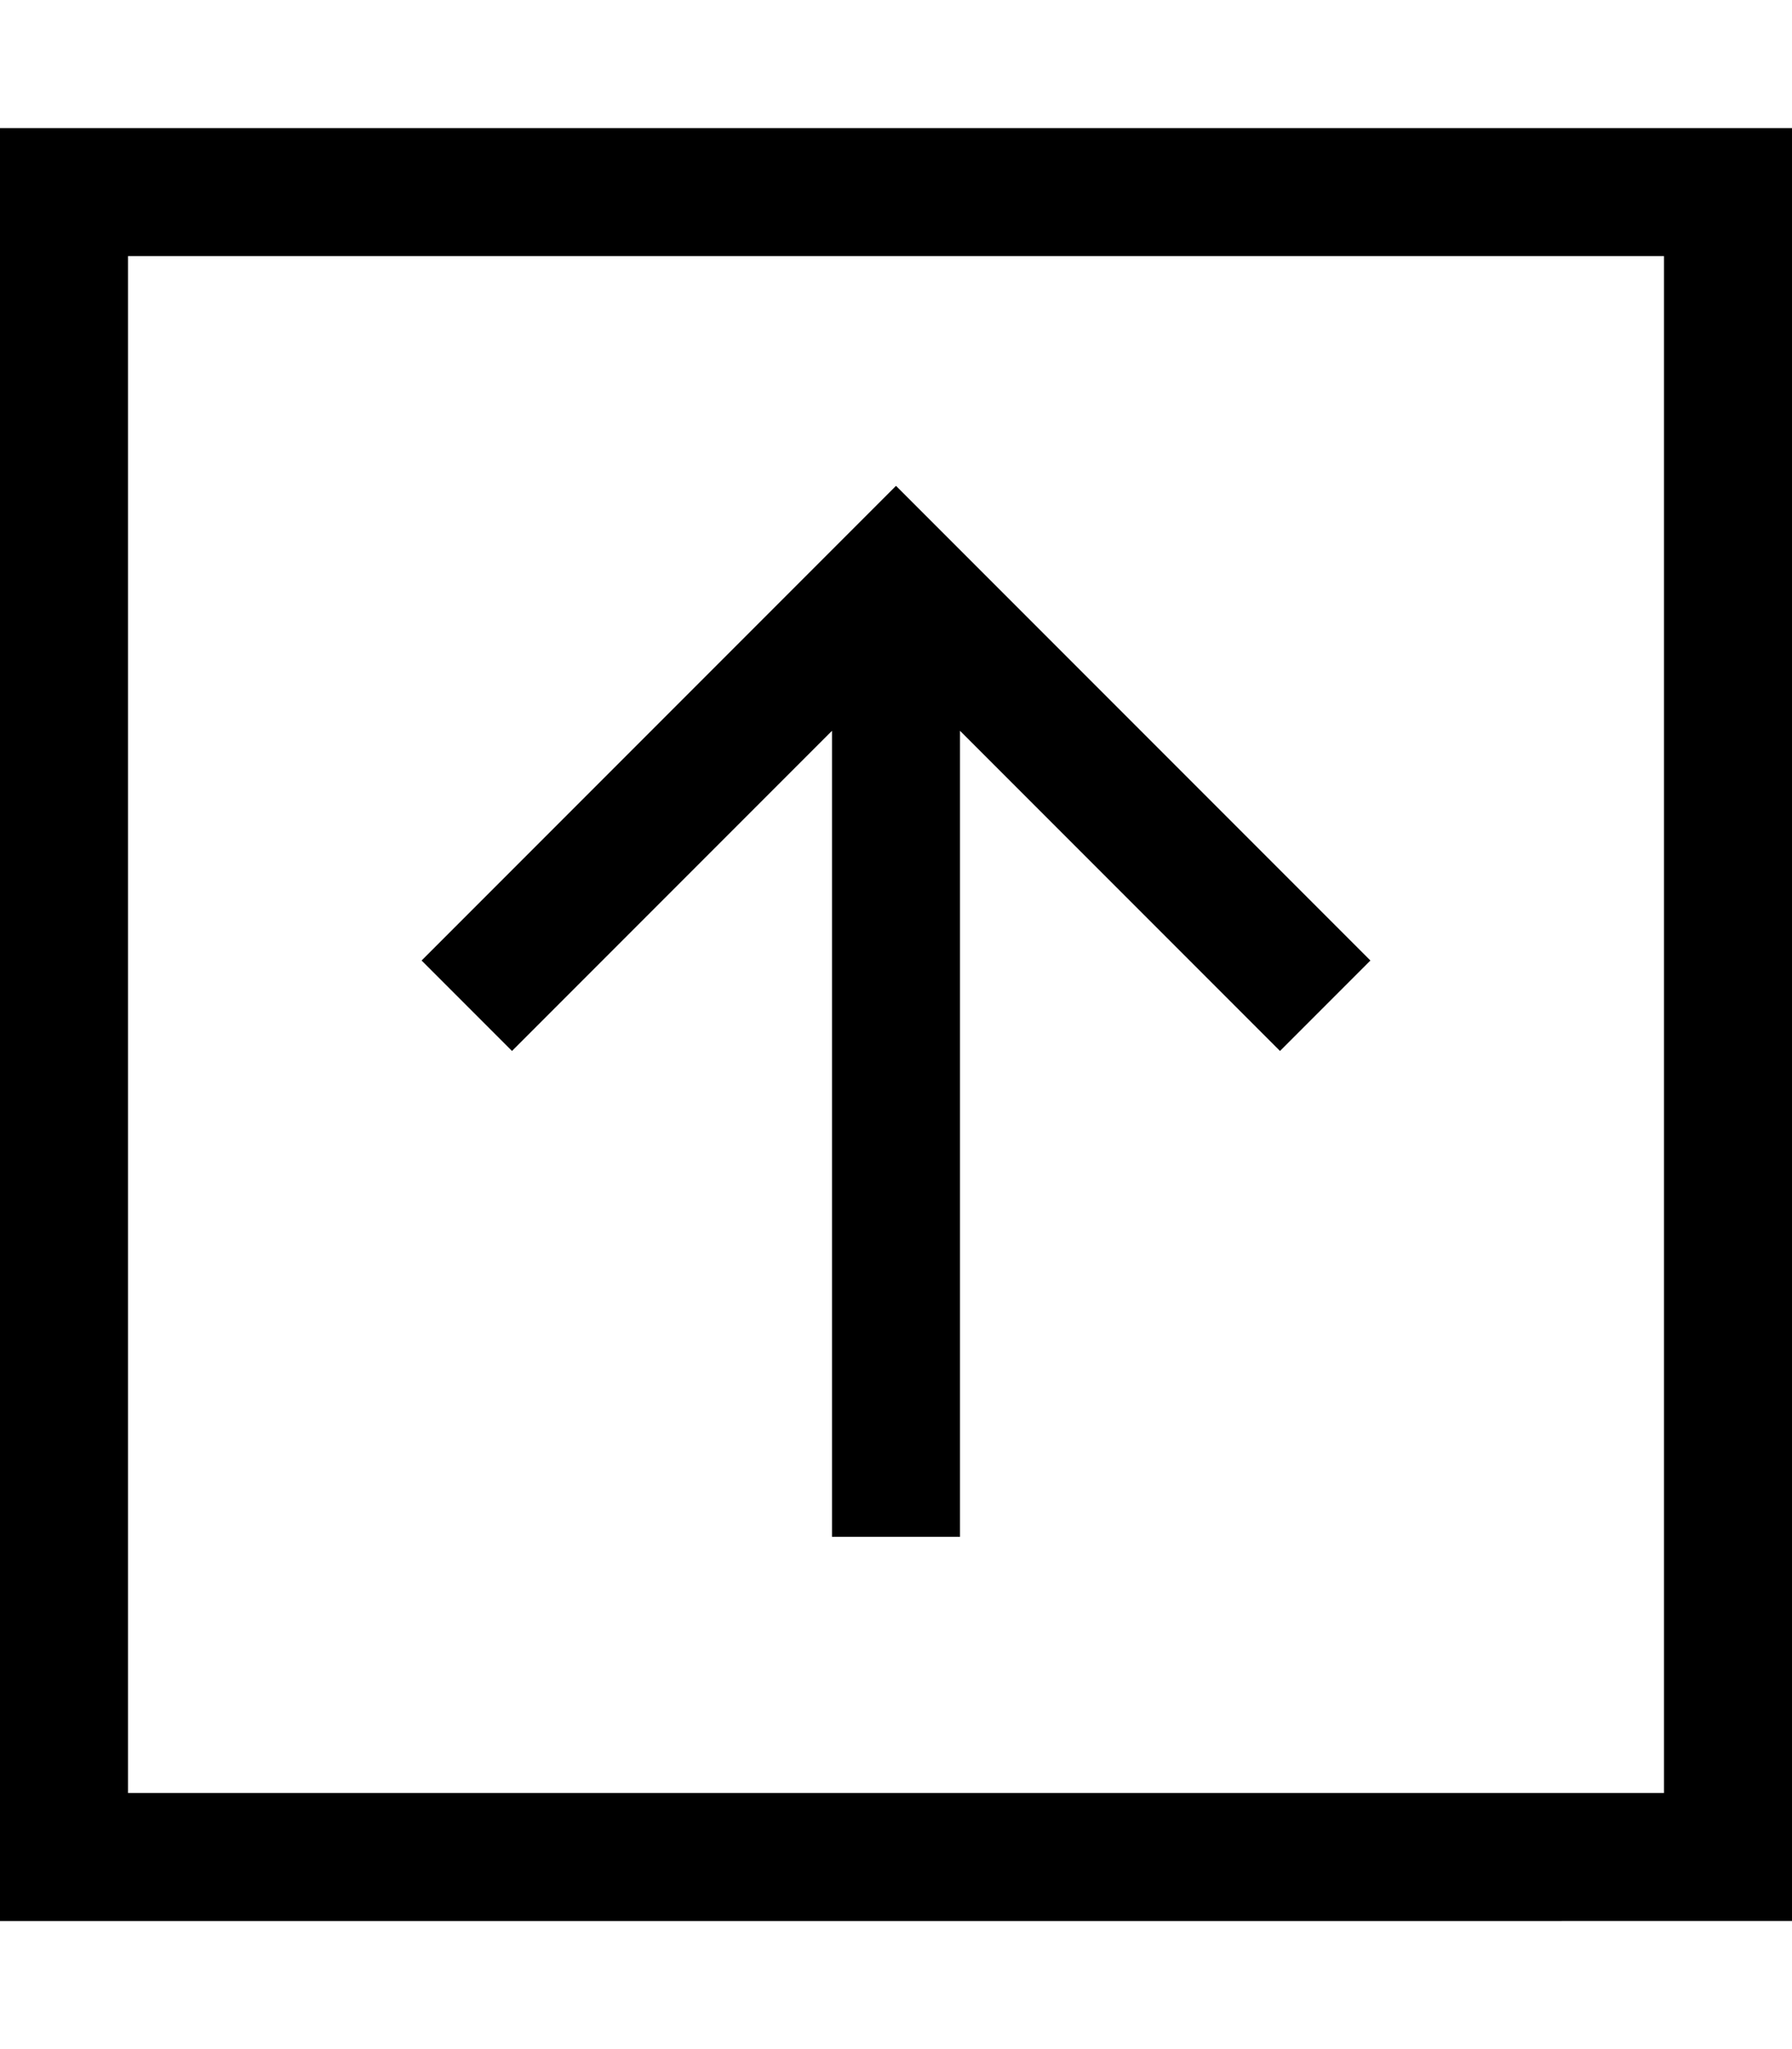 <svg xmlns="http://www.w3.org/2000/svg" viewBox="0 0 448 512"><!--! Font Awesome Pro 6.6.0 by @fontawesome - https://fontawesome.com License - https://fontawesome.com/license (Commercial License) Copyright 2024 Fonticons, Inc. --><path d="M32 64l0 384 384 0 0-384L32 64zM0 32l32 0 384 0 32 0 0 32 0 384 0 32-32 0L32 480 0 480l0-32L0 64 0 32zM235.3 132.7l96 96L342.6 240 320 262.6l-11.3-11.3L240 182.6 240 368l0 16-32 0 0-16 0-185.4-68.7 68.7L128 262.6 105.4 240l11.3-11.3 96-96L224 121.4l11.3 11.3z"/></svg>